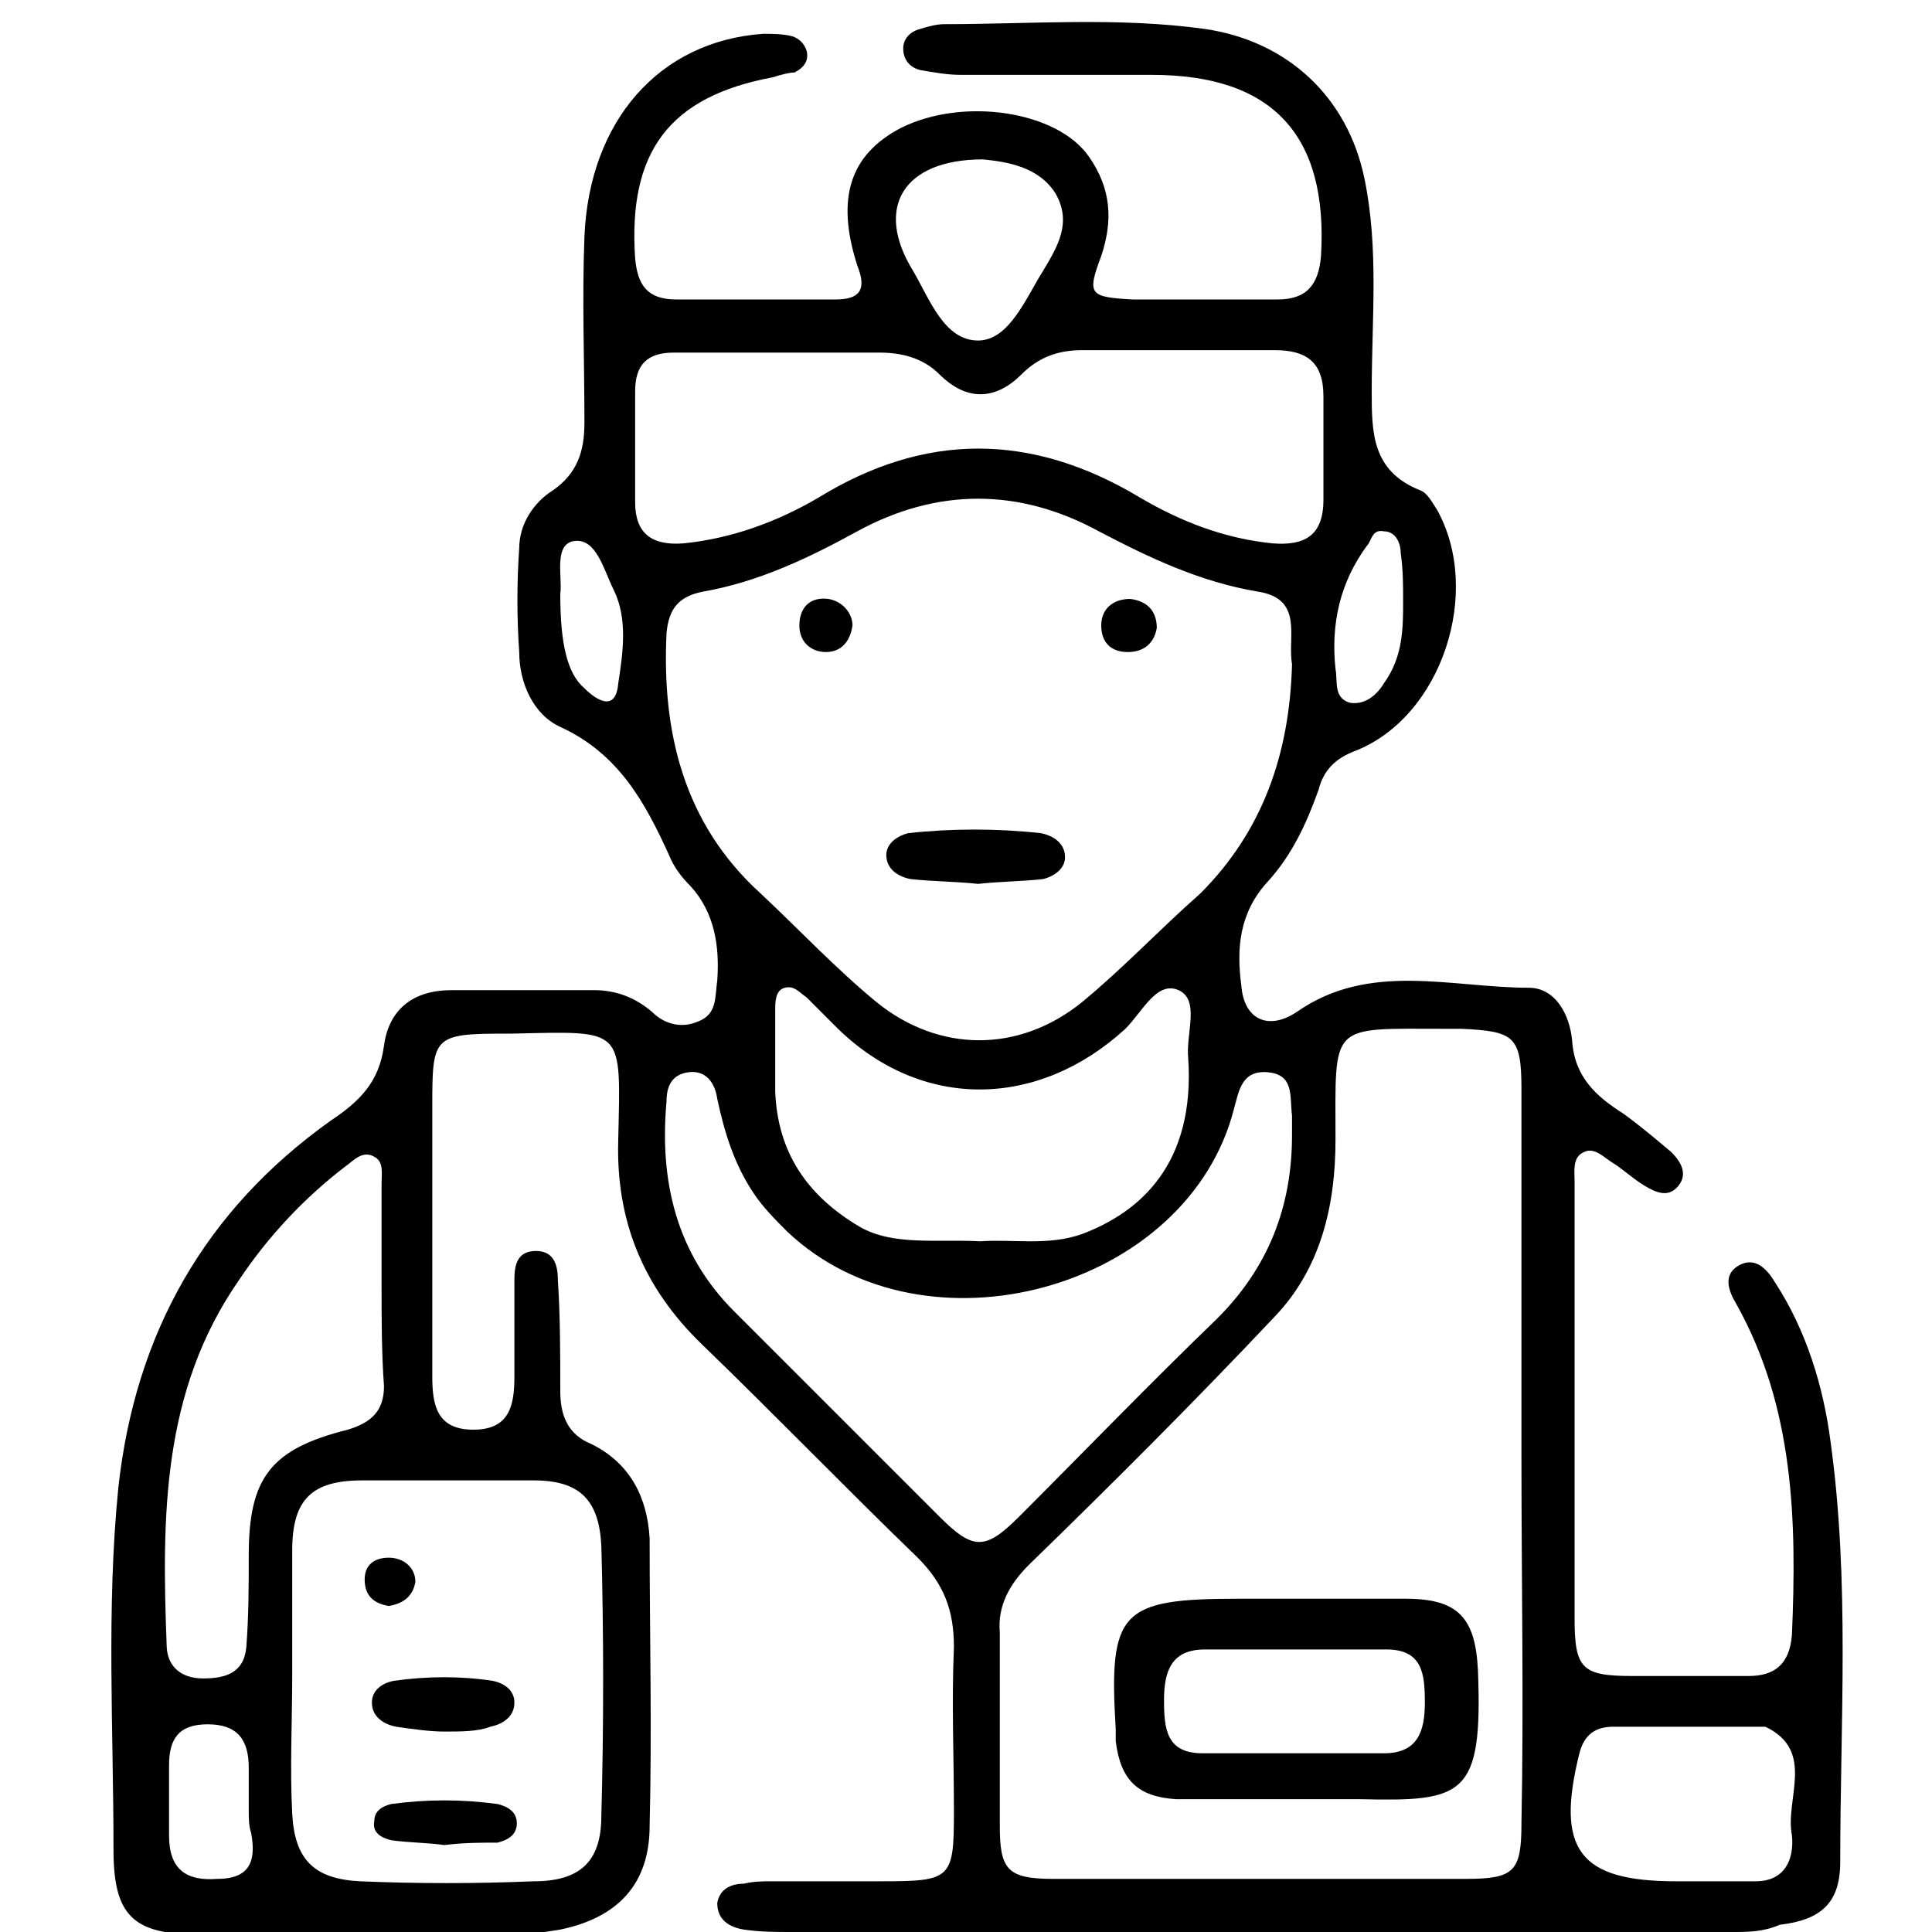 <?xml version="1.0" encoding="utf-8"?>
<!-- Generator: Adobe Illustrator 26.0.1, SVG Export Plug-In . SVG Version: 6.00 Build 0)  -->
<svg version="1.1" id="Layer_1" xmlns="http://www.w3.org/2000/svg" xmlns:xlink="http://www.w3.org/1999/xlink" x="0px" y="0px"
	 viewBox="0 0 80 80" style="enable-background:new 0 0 80 80;" xml:space="preserve">
<g>
	<path d="M52.4,80c-6.5,0-13.1,0-19.6,0c-0.7,0-1.3,0-2-0.1c-0.6-0.1-1.1-0.4-1.1-1.1c0.1-0.6,0.6-0.8,1.1-0.8
		c0.4-0.1,0.8-0.1,1.2-0.1c1.5,0,3,0,4.5,0c2.9,0,3-0.1,3-2.9c0-2.3-0.1-4.5,0-6.8c0-1.5-0.4-2.6-1.5-3.7c-3-2.9-5.9-5.9-8.9-8.8
		c-2.5-2.4-3.6-5.2-3.5-8.5c0.1-4.7,0.3-4.5-4.4-4.4c-0.1,0-0.1,0-0.2,0c-3.1,0-3.1,0.1-3.1,3.1c0,3.7,0,7.4,0,11.1
		c0,1.2,0.2,2.2,1.7,2.2c1.5,0,1.7-1,1.7-2.2c0-1.3,0-2.7,0-4c0-0.6,0.1-1.2,0.9-1.2c0.8,0,0.9,0.7,0.9,1.2c0.1,1.5,0.1,3.1,0.1,4.6
		c0,1,0.3,1.8,1.3,2.2c1.6,0.8,2.3,2.2,2.4,3.9c0,4,0.1,7.9,0,11.9c0,2.4-1.3,3.8-3.7,4.3c-0.6,0.1-1.3,0.2-2,0.2c-4.3,0-8.6,0-13,0
		c-2.7,0-3.5-0.8-3.5-3.5c0-5-0.3-10,0.2-15c0.7-6.4,3.6-11.5,8.8-15.2c1.2-0.8,2-1.6,2.2-3.1c0.2-1.5,1.2-2.3,2.8-2.3
		c2,0,3.9,0,5.9,0c0.9,0,1.7,0.3,2.4,0.9c0.5,0.5,1.2,0.7,1.9,0.4c0.8-0.3,0.7-1,0.8-1.7c0.1-1.4-0.1-2.8-1.1-3.9
		c-0.4-0.4-0.7-0.8-0.9-1.3c-1-2.2-2.1-4.2-4.5-5.3c-1.1-0.5-1.7-1.8-1.7-3.1c-0.1-1.4-0.1-2.9,0-4.3c0-1,0.6-1.9,1.4-2.4
		c1-0.7,1.3-1.6,1.3-2.8c0-2.6-0.1-5.1,0-7.7c0.2-4.8,3.1-8.1,7.4-8.4c0.4,0,0.8,0,1.2,0.1c0.3,0.1,0.5,0.3,0.6,0.6
		c0.1,0.4-0.1,0.7-0.5,0.9C32.7,3,32.3,3.1,32,3.2C27.7,4,26,6.3,26.3,10.7c0.1,1.1,0.5,1.7,1.7,1.7c2.2,0,4.4,0,6.6,0
		c1,0,1.3-0.4,0.9-1.4c-0.9-2.8-0.3-4.6,1.8-5.7c2.6-1.3,6.5-0.7,7.8,1.2c0.9,1.3,1,2.6,0.5,4.1c-0.6,1.6-0.5,1.7,1.3,1.8
		c2,0,4,0,6,0c1.2,0,1.7-0.6,1.8-1.8c0.3-5-2-7.5-7-7.5c-2.6,0-5.2,0-7.9,0c-0.6,0-1.1-0.1-1.7-0.2c-0.4-0.1-0.7-0.4-0.7-0.9
		c0-0.4,0.3-0.7,0.7-0.8c0.3-0.1,0.7-0.2,1-0.2c3.6,0,7.2-0.3,10.8,0.2c3.4,0.5,5.9,2.8,6.6,6.2c0.6,2.9,0.3,5.8,0.3,8.8
		c0,1.7,0,3.3,2,4.1c0.3,0.1,0.5,0.5,0.7,0.8c1.9,3.4,0.2,8.6-3.4,10c-0.8,0.3-1.3,0.8-1.5,1.6c-0.5,1.4-1.1,2.7-2.1,3.8
		c-1.2,1.3-1.3,2.8-1.1,4.3c0.1,1.4,1.1,1.9,2.3,1.1c3-2.1,6.4-1,9.6-1c1.1,0,1.7,1.1,1.8,2.2c0.1,1.5,1,2.3,2.1,3
		c0.7,0.5,1.4,1.1,2,1.6c0.4,0.4,0.7,0.9,0.3,1.4c-0.4,0.5-0.9,0.3-1.4,0c-0.5-0.3-0.9-0.7-1.4-1c-0.3-0.2-0.7-0.6-1.1-0.4
		c-0.5,0.2-0.4,0.8-0.4,1.2c0,0.2,0,0.3,0,0.5c0,5.9,0,11.7,0,17.6c0,2.1,0.3,2.4,2.4,2.4c1.6,0,3.2,0,4.8,0c1.1,0,1.7-0.5,1.8-1.7
		c0.2-4.7,0.1-9.4-2.3-13.7c-0.3-0.5-0.6-1.2,0.1-1.6c0.7-0.4,1.2,0.2,1.5,0.7c1.3,2,2,4.3,2.3,6.6c0.8,5.8,0.4,11.6,0.4,17.4
		c0,1.7-0.8,2.4-2.5,2.6C73,80,72.4,80,71.7,80C65.3,80,58.8,80,52.4,80z M63,60.4c0-0.6,0-1.1,0-1.7c0-4.5,0-9,0-13.6
		c0-2.2-0.3-2.4-2.5-2.5c-0.2,0-0.4,0-0.6,0c-4.9,0-4.6-0.3-4.6,4.6c0,2.7-0.6,5.3-2.5,7.3c-3.3,3.5-6.7,6.9-10.2,10.3
		c-0.8,0.8-1.3,1.7-1.2,2.8c0,2.7,0,5.3,0,8c0,1.8,0.3,2.2,2.2,2.2c5.7,0,11.4,0,17.1,0c2,0,2.3-0.3,2.3-2.3
		C63.1,70.5,63,65.5,63,60.4z M53.5,27.5c-0.2-1.1,0.5-2.7-1.4-3c-2.4-0.4-4.5-1.4-6.6-2.5c-3.3-1.8-6.7-1.8-10,0
		c-2,1.1-4.1,2.1-6.4,2.5c-1,0.2-1.4,0.7-1.5,1.7c-0.2,4.1,0.7,7.9,3.9,10.8c1.6,1.5,3.1,3.1,4.8,4.5c2.6,2.1,5.9,2.1,8.5,0
		c1.7-1.4,3.2-3,4.9-4.5C52.3,34.4,53.4,31.2,53.5,27.5z M53.5,47c0-0.3,0-0.5,0-0.8c-0.1-0.8,0.1-1.7-1-1.8
		c-1.1-0.1-1.2,0.8-1.4,1.5c-1.9,7.5-12.8,10.5-18.5,5.1c-0.5-0.5-1-1-1.4-1.6c-0.8-1.2-1.2-2.5-1.5-3.9c-0.1-0.7-0.5-1.2-1.2-1.1
		c-0.7,0.1-0.9,0.6-0.9,1.2c-0.3,3.3,0.4,6.3,2.8,8.7c2.8,2.8,5.7,5.7,8.5,8.5c1.4,1.4,1.9,1.4,3.3,0c2.7-2.7,5.4-5.5,8.2-8.2
		C52.5,52.5,53.5,50,53.5,47z M12.1,69.4C12.1,69.4,12.1,69.4,12.1,69.4c0,1.9-0.1,3.8,0,5.7c0.1,1.9,0.9,2.7,2.8,2.8
		c2.4,0.1,4.8,0.1,7.2,0c1.9,0,2.8-0.8,2.8-2.7c0.1-3.7,0.1-7.5,0-11.2c-0.1-1.9-0.9-2.7-2.8-2.7c-2.4,0-4.7,0-7.1,0
		c-2.1,0-2.9,0.8-2.9,2.9C12.1,65.9,12.1,67.7,12.1,69.4z M32.4,14.6C32.4,14.6,32.4,14.6,32.4,14.6c-1.5,0-3,0-4.5,0
		c-1.1,0-1.6,0.5-1.6,1.6c0,1.5,0,3.1,0,4.6c0,1.3,0.7,1.8,2,1.7c2-0.2,3.9-0.9,5.6-1.9c4.4-2.7,8.8-2.7,13.3,0
		c1.7,1,3.5,1.7,5.5,1.9c1.3,0.1,2.1-0.3,2.1-1.8c0-1.4,0-2.9,0-4.3c0-1.4-0.7-1.9-2-1.9c-2.7,0-5.3,0-8,0c-1,0-1.8,0.3-2.5,1
		c-1.1,1.1-2.3,1.1-3.4,0c-0.7-0.7-1.6-0.9-2.5-0.9C35,14.6,33.7,14.6,32.4,14.6z M40.6,51.4c1.3-0.1,2.8,0.2,4.2-0.3
		c2.4-0.9,4.7-2.9,4.4-7.3c-0.1-1,0.5-2.4-0.4-2.8c-0.9-0.4-1.5,0.9-2.2,1.6c-3.6,3.3-8.4,3.4-11.9,0c-0.4-0.4-0.9-0.9-1.3-1.3
		c-0.3-0.2-0.5-0.5-0.9-0.4c-0.4,0.1-0.4,0.6-0.4,0.9c0,1.1,0,2.3,0,3.4c0.1,2.5,1.3,4.3,3.5,5.6C37,51.6,38.8,51.3,40.6,51.4z
		 M15.8,53.2C15.8,53.2,15.8,53.2,15.8,53.2c0-1.4,0-2.8,0-4.2c0-0.4,0.1-0.9-0.3-1.1c-0.5-0.3-0.9,0.2-1.2,0.4
		c-1.7,1.3-3.2,2.9-4.4,4.7c-3.2,4.6-3.2,9.8-3,15.1c0,0.9,0.6,1.4,1.5,1.4c0.9,0,1.7-0.2,1.8-1.3c0.1-1.3,0.1-2.6,0.1-3.8
		c0-3.2,0.9-4.4,4.1-5.2c1-0.3,1.5-0.8,1.5-1.8C15.8,56,15.8,54.6,15.8,53.2z M69.6,77.9C69.6,77.9,69.6,77.9,69.6,77.9
		c1,0,2.1,0,3.1,0c1.2,0,1.6-0.9,1.5-1.9c-0.3-1.5,1-3.5-1.1-4.5c-0.1,0-0.2,0-0.3,0c-2,0-4,0-6,0c-0.7,0-1.2,0.3-1.4,1.1
		c-1,4,0,5.3,4,5.3C69.4,77.9,69.5,77.9,69.6,77.9z M40.7,6.6c-3.3,0-4.5,2-2.9,4.6c0.7,1.2,1.3,2.9,2.7,2.9c1.3,0,2-1.8,2.7-2.9
		c0.6-1,1.2-2,0.5-3.2C43,6.9,41.7,6.7,40.7,6.6z M10.3,74.9C10.3,74.9,10.3,74.9,10.3,74.9c0-0.6,0-1.1,0-1.7
		c0-1.2-0.5-1.8-1.7-1.8c-1.2,0-1.6,0.6-1.6,1.7c0,1,0,1.9,0,2.9c0,1.4,0.7,1.9,2,1.8c1.4,0,1.6-0.8,1.4-1.9
		C10.3,75.6,10.3,75.3,10.3,74.9z M58.1,24.9c0-0.7,0-1.3-0.1-2c0-0.4-0.2-0.9-0.7-0.9c-0.5-0.1-0.5,0.4-0.7,0.6
		c-1.1,1.5-1.5,3.2-1.3,5.1c0.1,0.5-0.1,1.2,0.6,1.4c0.6,0.1,1.1-0.3,1.4-0.8C58.1,27.2,58.1,26,58.1,24.9z M23.2,24.6
		c0,2.1,0.3,3.3,1,3.9c0.5,0.5,1.3,1,1.4-0.2c0.2-1.3,0.4-2.7-0.2-3.9c-0.4-0.8-0.7-2.1-1.6-2C22.9,22.5,23.3,23.9,23.2,24.6z"/>
	<path d="M53.6,74.5c-1.6,0-3.3,0-4.9,0c-1.6-0.1-2.3-0.8-2.5-2.4c0-0.2,0-0.3,0-0.5c-0.3-4.9,0.2-5.4,5.1-5.4c2.3,0,4.6,0,6.9,0
		c2.2,0,2.9,0.8,3,3c0.2,5.2-0.6,5.4-4.9,5.3C55.3,74.5,54.5,74.5,53.6,74.5C53.6,74.5,53.6,74.5,53.6,74.5z M53.5,72.6
		c1.3,0,2.6,0,3.8,0c1.4,0,1.7-0.9,1.7-2.1c0-1.2-0.1-2.2-1.6-2.2c-2.5,0-5,0-7.5,0c-1.4,0-1.7,0.9-1.7,2.1c0,1.2,0.1,2.2,1.6,2.2
		C51.1,72.6,52.3,72.6,53.5,72.6z"/>
	<path d="M40.5,36.6c-0.9-0.1-1.9-0.1-2.8-0.2c-0.5-0.1-1-0.4-1-1c0-0.5,0.5-0.8,0.9-0.9c1.8-0.2,3.7-0.2,5.5,0c0.5,0.1,1,0.4,1,1
		c0,0.5-0.5,0.8-0.9,0.9C42.3,36.5,41.4,36.5,40.5,36.6z"/>
	<path d="M35.3,25.9c-0.1,0.7-0.5,1.1-1.1,1.1c-0.6,0-1.1-0.4-1.1-1.1c0-0.7,0.4-1.2,1.2-1.1C34.9,24.9,35.3,25.4,35.3,25.9z"/>
	<path d="M47.9,26c-0.1,0.6-0.5,1-1.2,1c-0.7,0-1.1-0.4-1.1-1.1c0-0.7,0.5-1.1,1.2-1.1C47.6,24.9,47.9,25.4,47.9,26z"/>
	<path d="M18.4,71.7c-0.6,0-1.3-0.1-2-0.2c-0.5-0.1-1-0.4-1-1c0-0.5,0.4-0.8,0.9-0.9c1.4-0.2,2.8-0.2,4.1,0c0.5,0.1,0.9,0.4,0.9,0.9
		c0,0.6-0.5,0.9-1,1C19.8,71.7,19.1,71.7,18.4,71.7z"/>
	<path d="M18.4,76.4c-0.7-0.1-1.5-0.1-2.2-0.2c-0.4-0.1-0.8-0.3-0.7-0.8c0-0.4,0.3-0.6,0.7-0.7c1.5-0.2,2.9-0.2,4.4,0
		c0.4,0.1,0.8,0.3,0.8,0.8c0,0.5-0.4,0.7-0.8,0.8C19.9,76.3,19.2,76.3,18.4,76.4z"/>
	<path d="M16.1,66.5c-0.6-0.1-1-0.4-1-1.1c0-0.6,0.4-0.9,1-0.9c0.6,0,1.1,0.4,1.1,1C17.1,66.1,16.7,66.4,16.1,66.5z"/>
</g>
</svg>
